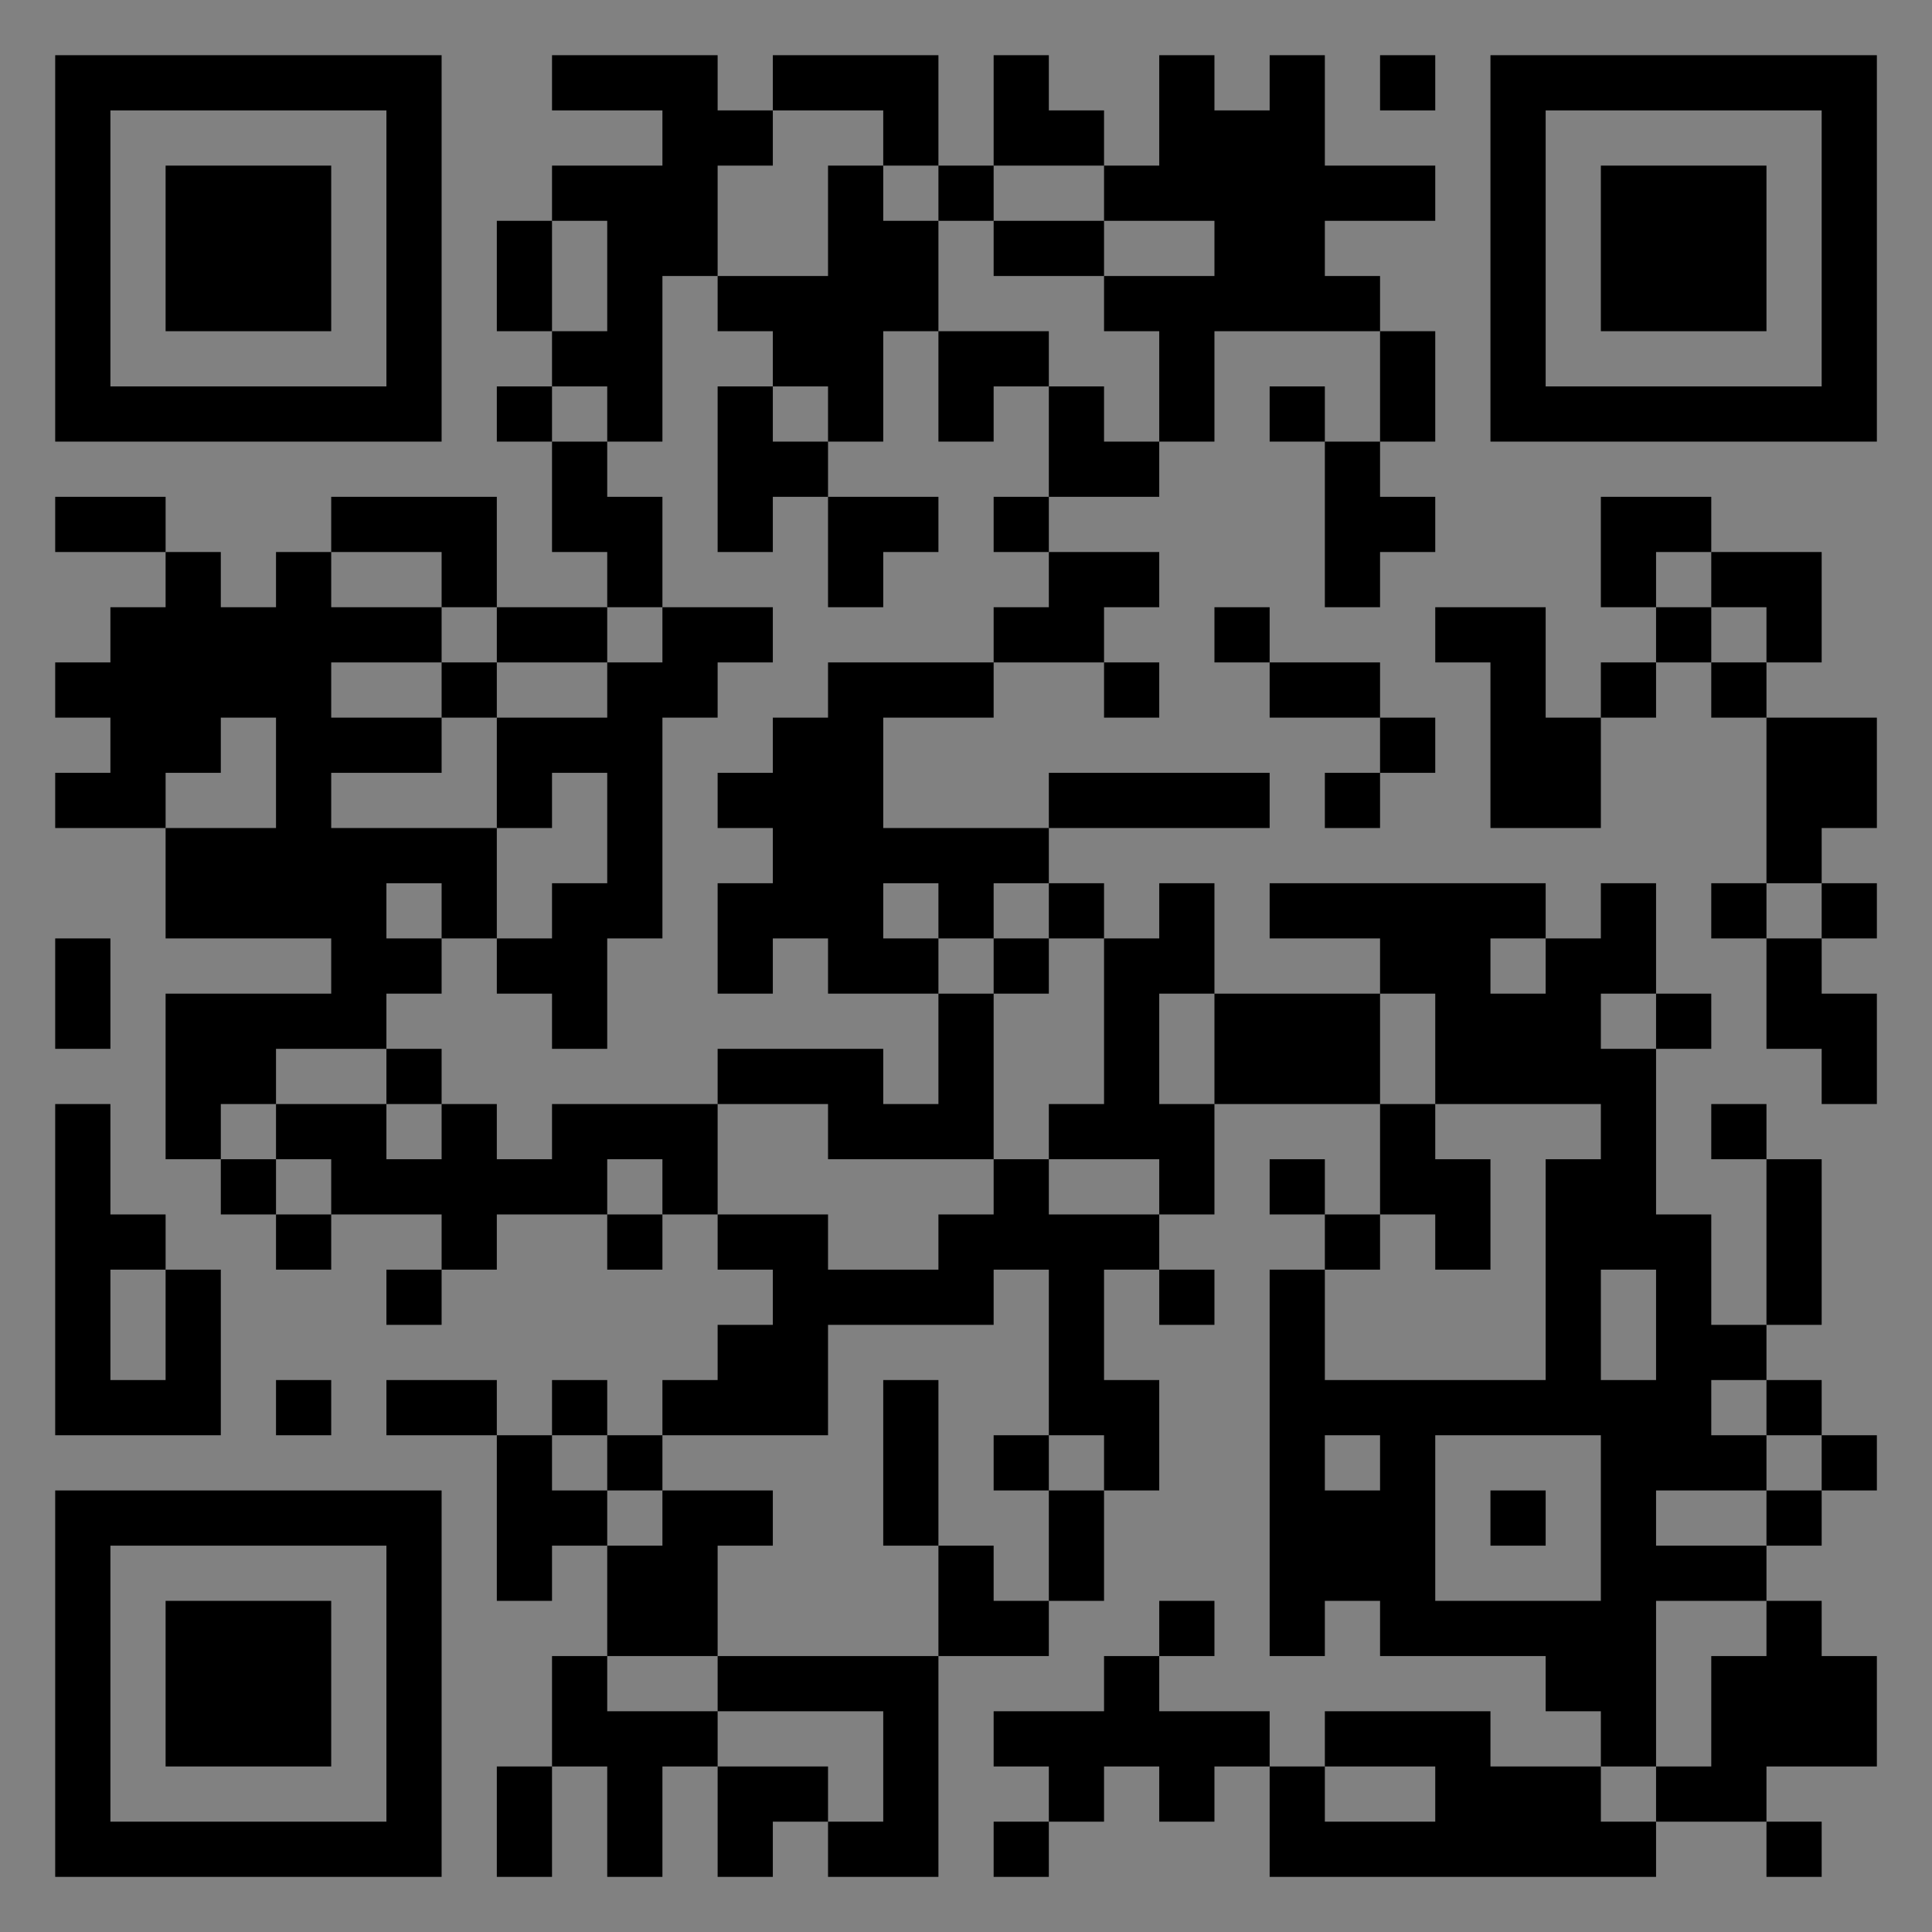 <?xml version="1.0" encoding="UTF-8"?>
<svg xmlns="http://www.w3.org/2000/svg" version="1.1" width="400" height="400" viewBox="0 0 400 400"><rect x="0" y="0" width="400" height="400" fill="#808080" stroke="none"/><rect x="0" y="0" width="400" height="400" fill="#ffffff" fill-opacity="0.01"/><g transform="scale(11.429)"><g transform="translate(1.000,1.000)"><path fill-rule="evenodd" d="M9 0L9 1L11 1L11 2L9 2L9 3L8 3L8 5L9 5L9 6L8 6L8 7L9 7L9 9L10 9L10 10L8 10L8 8L5 8L5 9L4 9L4 10L3 10L3 9L2 9L2 8L0 8L0 9L2 9L2 10L1 10L1 11L0 11L0 12L1 12L1 13L0 13L0 14L2 14L2 16L5 16L5 17L2 17L2 20L3 20L3 21L4 21L4 22L5 22L5 21L7 21L7 22L6 22L6 23L7 23L7 22L8 22L8 21L10 21L10 22L11 22L11 21L12 21L12 22L13 22L13 23L12 23L12 24L11 24L11 25L10 25L10 24L9 24L9 25L8 25L8 24L6 24L6 25L8 25L8 28L9 28L9 27L10 27L10 29L9 29L9 31L8 31L8 33L9 33L9 31L10 31L10 33L11 33L11 31L12 31L12 33L13 33L13 32L14 32L14 33L16 33L16 29L18 29L18 28L19 28L19 26L20 26L20 24L19 24L19 22L20 22L20 23L21 23L21 22L20 22L20 21L21 21L21 19L24 19L24 21L23 21L23 20L22 20L22 21L23 21L23 22L22 22L22 29L23 29L23 28L24 28L24 29L27 29L27 30L28 30L28 31L26 31L26 30L23 30L23 31L22 31L22 30L20 30L20 29L21 29L21 28L20 28L20 29L19 29L19 30L17 30L17 31L18 31L18 32L17 32L17 33L18 33L18 32L19 32L19 31L20 31L20 32L21 32L21 31L22 31L22 33L29 33L29 32L31 32L31 33L32 33L32 32L31 32L31 31L33 31L33 29L32 29L32 28L31 28L31 27L32 27L32 26L33 26L33 25L32 25L32 24L31 24L31 23L32 23L32 20L31 20L31 19L30 19L30 20L31 20L31 23L30 23L30 21L29 21L29 18L30 18L30 17L29 17L29 15L28 15L28 16L27 16L27 15L22 15L22 16L24 16L24 17L21 17L21 15L20 15L20 16L19 16L19 15L18 15L18 14L22 14L22 13L18 13L18 14L15 14L15 12L17 12L17 11L19 11L19 12L20 12L20 11L19 11L19 10L20 10L20 9L18 9L18 8L20 8L20 7L21 7L21 5L24 5L24 7L23 7L23 6L22 6L22 7L23 7L23 10L24 10L24 9L25 9L25 8L24 8L24 7L25 7L25 5L24 5L24 4L23 4L23 3L25 3L25 2L23 2L23 0L22 0L22 1L21 1L21 0L20 0L20 2L19 2L19 1L18 1L18 0L17 0L17 2L16 2L16 0L13 0L13 1L12 1L12 0ZM24 0L24 1L25 1L25 0ZM13 1L13 2L12 2L12 4L11 4L11 7L10 7L10 6L9 6L9 7L10 7L10 8L11 8L11 10L10 10L10 11L8 11L8 10L7 10L7 9L5 9L5 10L7 10L7 11L5 11L5 12L7 12L7 13L5 13L5 14L8 14L8 16L7 16L7 15L6 15L6 16L7 16L7 17L6 17L6 18L4 18L4 19L3 19L3 20L4 20L4 21L5 21L5 20L4 20L4 19L6 19L6 20L7 20L7 19L8 19L8 20L9 20L9 19L12 19L12 21L14 21L14 22L16 22L16 21L17 21L17 20L18 20L18 21L20 21L20 20L18 20L18 19L19 19L19 16L18 16L18 15L17 15L17 16L16 16L16 15L15 15L15 16L16 16L16 17L14 17L14 16L13 16L13 17L12 17L12 15L13 15L13 14L12 14L12 13L13 13L13 12L14 12L14 11L17 11L17 10L18 10L18 9L17 9L17 8L18 8L18 6L19 6L19 7L20 7L20 5L19 5L19 4L21 4L21 3L19 3L19 2L17 2L17 3L16 3L16 2L15 2L15 1ZM14 2L14 4L12 4L12 5L13 5L13 6L12 6L12 9L13 9L13 8L14 8L14 10L15 10L15 9L16 9L16 8L14 8L14 7L15 7L15 5L16 5L16 7L17 7L17 6L18 6L18 5L16 5L16 3L15 3L15 2ZM9 3L9 5L10 5L10 3ZM17 3L17 4L19 4L19 3ZM13 6L13 7L14 7L14 6ZM28 8L28 10L29 10L29 11L28 11L28 12L27 12L27 10L25 10L25 11L26 11L26 14L28 14L28 12L29 12L29 11L30 11L30 12L31 12L31 15L30 15L30 16L31 16L31 18L32 18L32 19L33 19L33 17L32 17L32 16L33 16L33 15L32 15L32 14L33 14L33 12L31 12L31 11L32 11L32 9L30 9L30 8ZM29 9L29 10L30 10L30 11L31 11L31 10L30 10L30 9ZM11 10L11 11L10 11L10 12L8 12L8 11L7 11L7 12L8 12L8 14L9 14L9 13L10 13L10 15L9 15L9 16L8 16L8 17L9 17L9 18L10 18L10 16L11 16L11 12L12 12L12 11L13 11L13 10ZM21 10L21 11L22 11L22 12L24 12L24 13L23 13L23 14L24 14L24 13L25 13L25 12L24 12L24 11L22 11L22 10ZM3 12L3 13L2 13L2 14L4 14L4 12ZM31 15L31 16L32 16L32 15ZM0 16L0 18L1 18L1 16ZM17 16L17 17L16 17L16 19L15 19L15 18L12 18L12 19L14 19L14 20L17 20L17 17L18 17L18 16ZM26 16L26 17L27 17L27 16ZM20 17L20 19L21 19L21 17ZM24 17L24 19L25 19L25 20L26 20L26 22L25 22L25 21L24 21L24 22L23 22L23 24L27 24L27 20L28 20L28 19L25 19L25 17ZM28 17L28 18L29 18L29 17ZM6 18L6 19L7 19L7 18ZM0 19L0 25L3 25L3 22L2 22L2 21L1 21L1 19ZM10 20L10 21L11 21L11 20ZM1 22L1 24L2 24L2 22ZM17 22L17 23L14 23L14 25L11 25L11 26L10 26L10 25L9 25L9 26L10 26L10 27L11 27L11 26L13 26L13 27L12 27L12 29L10 29L10 30L12 30L12 31L14 31L14 32L15 32L15 30L12 30L12 29L16 29L16 27L17 27L17 28L18 28L18 26L19 26L19 25L18 25L18 22ZM28 22L28 24L29 24L29 22ZM4 24L4 25L5 25L5 24ZM15 24L15 27L16 27L16 24ZM30 24L30 25L31 25L31 26L29 26L29 27L31 27L31 26L32 26L32 25L31 25L31 24ZM17 25L17 26L18 26L18 25ZM23 25L23 26L24 26L24 25ZM25 25L25 28L28 28L28 25ZM26 26L26 27L27 27L27 26ZM29 28L29 31L28 31L28 32L29 32L29 31L30 31L30 29L31 29L31 28ZM23 31L23 32L25 32L25 31ZM0 0L0 7L7 7L7 0ZM1 1L1 6L6 6L6 1ZM2 2L2 5L5 5L5 2ZM33 0L26 0L26 7L33 7ZM32 1L27 1L27 6L32 6ZM31 2L28 2L28 5L31 5ZM0 33L7 33L7 26L0 26ZM1 32L6 32L6 27L1 27ZM2 31L5 31L5 28L2 28Z" fill="#000000"/></g></g></svg>
